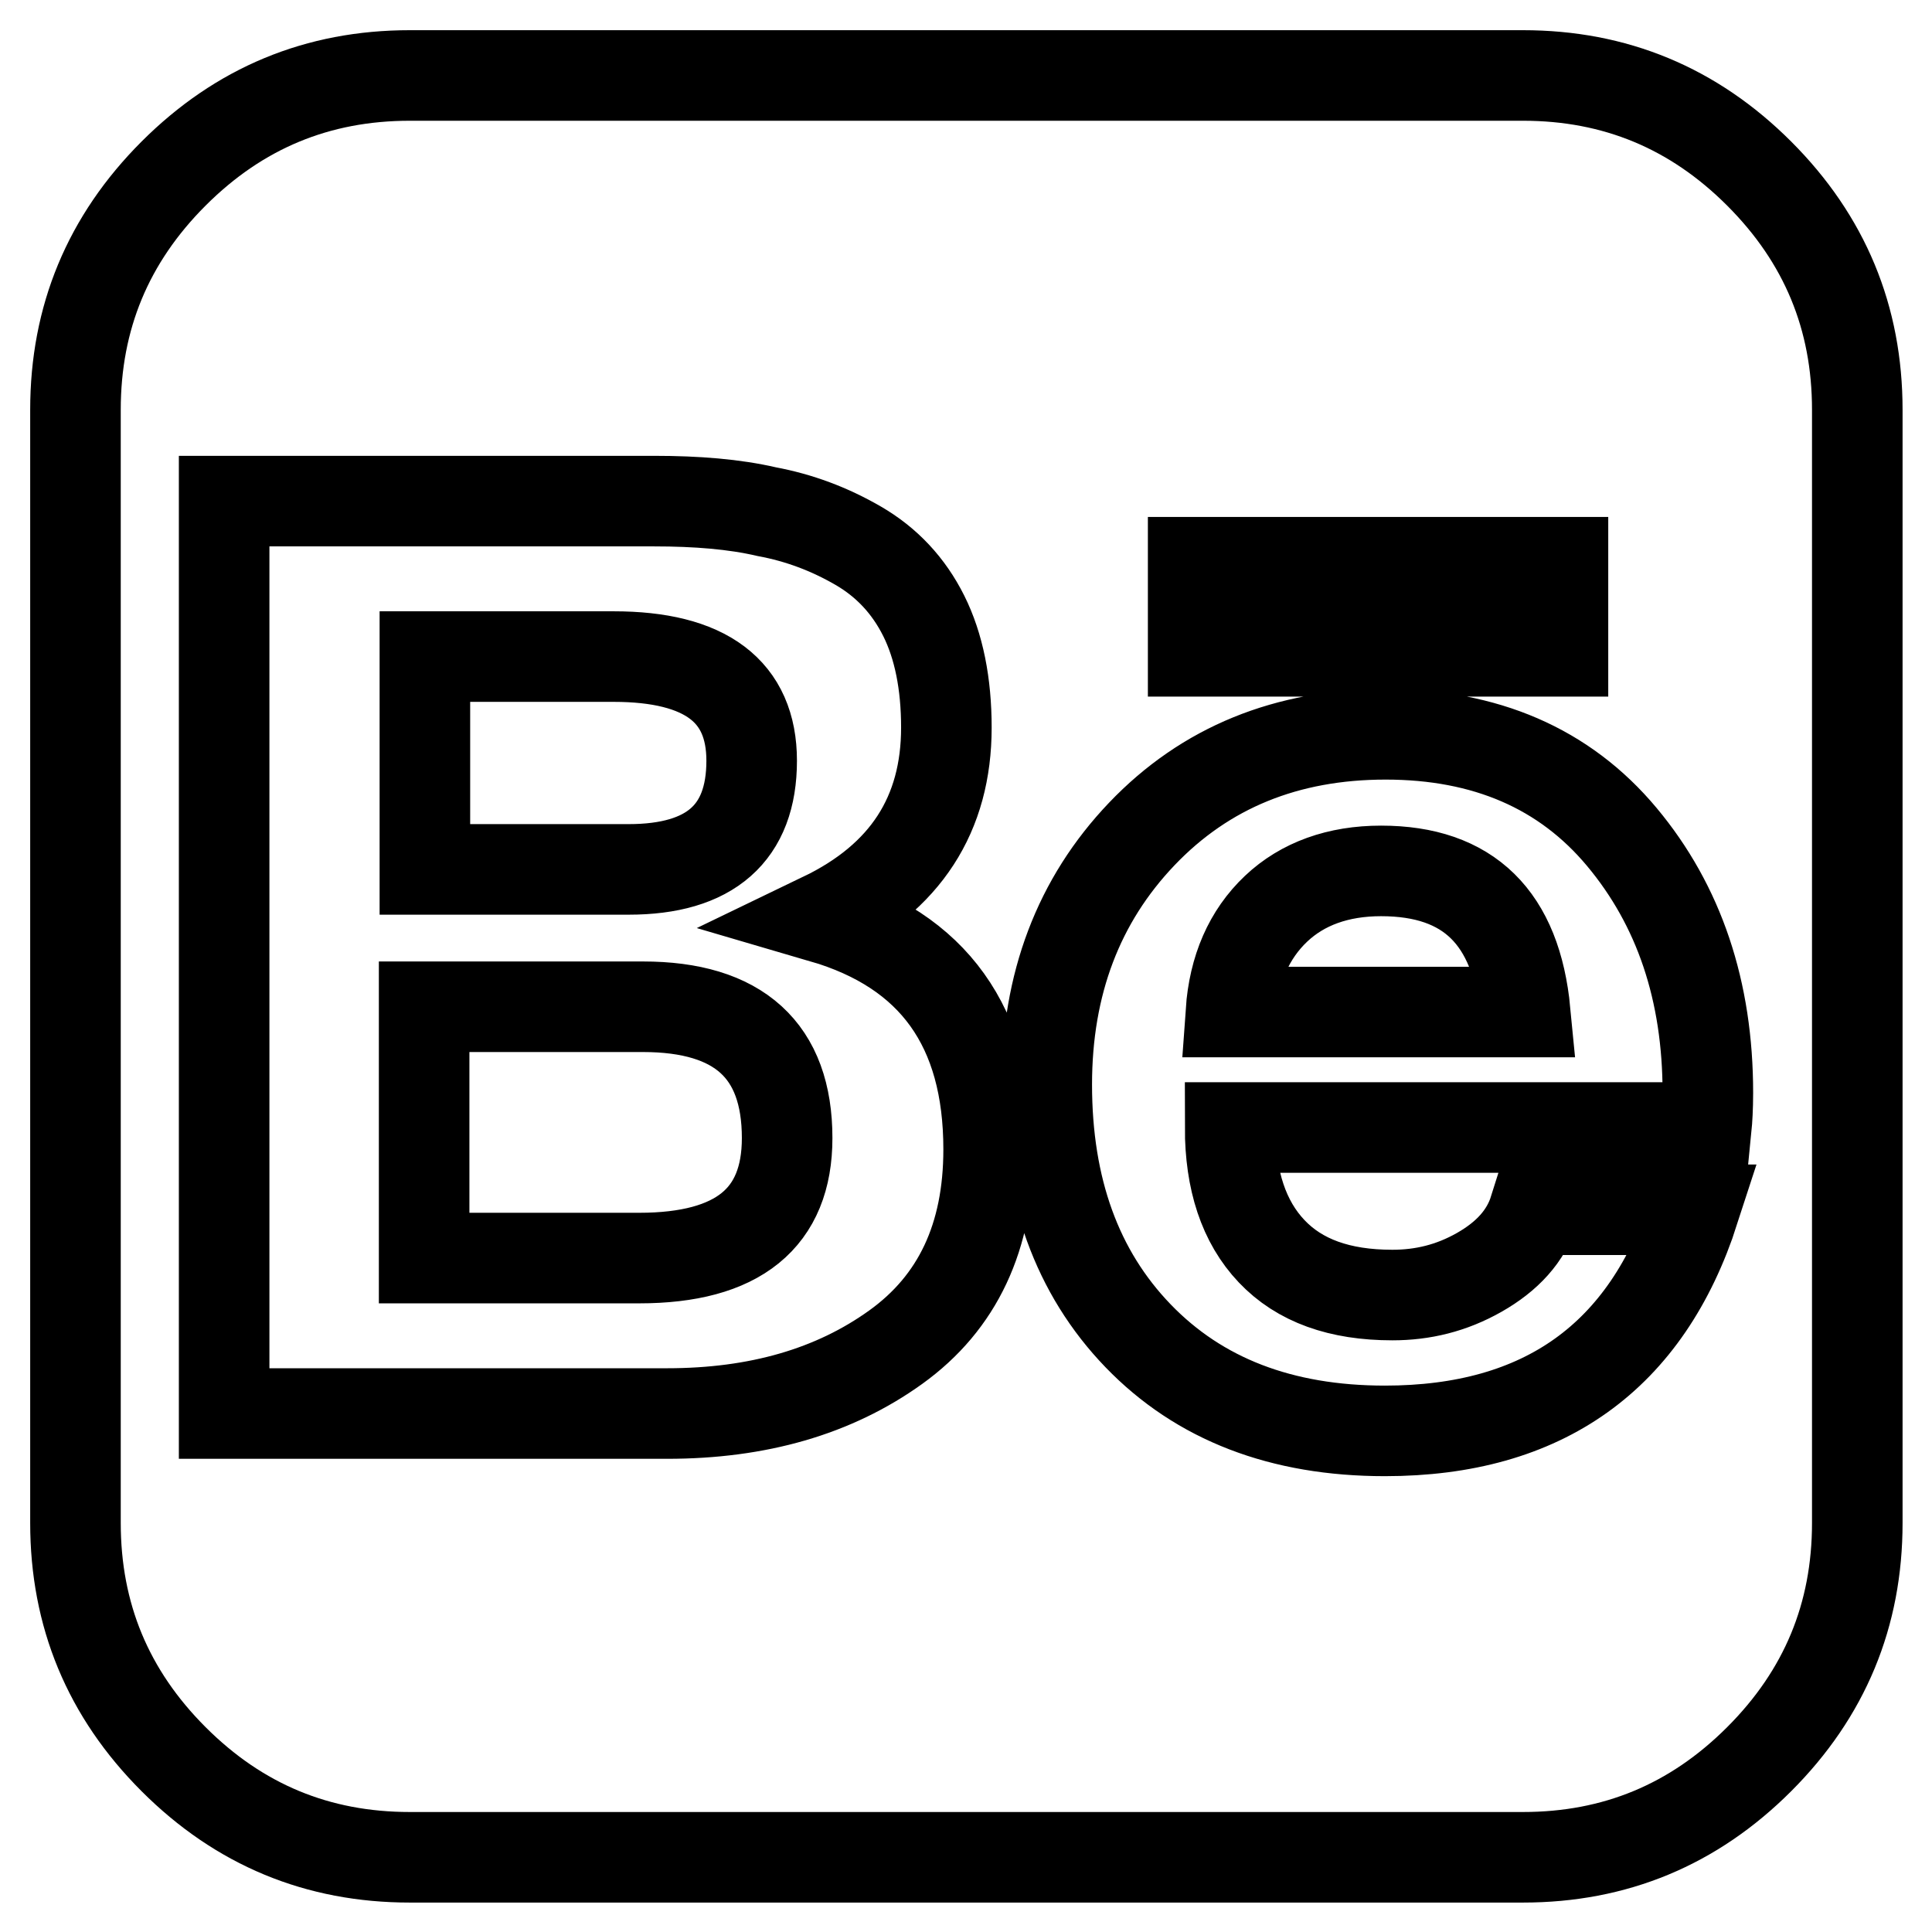 <?xml version="1.0" encoding="utf-8"?>
<!-- Svg Vector Icons : http://www.onlinewebfonts.com/icon -->
<!DOCTYPE svg PUBLIC "-//W3C//DTD SVG 1.1//EN" "http://www.w3.org/Graphics/SVG/1.1/DTD/svg11.dtd">
<svg version="1.1" xmlns="http://www.w3.org/2000/svg" xmlns:xlink="http://www.w3.org/1999/xlink" x="0px" y="0px" viewBox="0 0 256 256" enable-background="new 0 0 256 256" xml:space="preserve">
<g> <path stroke-width="12" fill-opacity="0" stroke="#000000"  d="M201.8,10c12.2,0,22.6,4.3,31.3,13c8.7,8.7,13,19.1,13,31.3v147.5c0,12.2-4.3,22.6-13,31.3 c-8.7,8.7-19.1,13-31.3,13H54.3c-12.2,0-22.6-4.3-31.3-13c-8.7-8.7-13-19.1-13-31.3V54.3c0-12.2,4.3-22.6,13-31.3 c8.7-8.7,19.1-13,31.3-13H201.8z M86.7,66.4h-57v120.9h58.7c12,0,22.1-2.9,30.3-8.8c8.2-5.9,12.3-14.6,12.3-26.2 c0-16.2-7.3-26.4-22-30.7c11-5.3,16.4-13.7,16.4-25.2c0-5.8-1-10.8-3-14.8c-2-4-4.9-7.1-8.7-9.3c-3.8-2.2-7.8-3.7-12.1-4.5 C97.3,66.8,92.3,66.4,86.7,66.4z M83.3,115.2h-27V87h25c12.2,0,18.3,4.6,18.3,13.8C99.6,110.4,94.1,115.2,83.3,115.2z M84.7,166.7 H56.2v-33.3h29c12.7,0,19.1,5.8,19.1,17.4C104.3,161.4,97.8,166.7,84.7,166.7z M184.5,171.6c-7,0-12.3-1.9-16-5.8 s-5.5-9.4-5.5-16.4h63.1c0.1-1,0.2-2.6,0.2-4.6c0-13.5-3.8-24.8-11.4-33.9c-7.6-9.1-18.1-13.6-31.3-13.6 c-13.1,0-23.9,4.4-32.3,13.2c-8.4,8.8-12.6,19.9-12.6,33.2c0,13.8,4,24.9,12.1,33.3c8.1,8.4,19,12.6,32.7,12.6 c21,0,34.7-9.8,41-29.3h-21.2c-1.1,3.5-3.6,6.2-7.3,8.3S188.5,171.6,184.5,171.6L184.5,171.6z M183,115.4 c11.6,0,17.9,6.2,19.1,18.7h-39c0.4-5.7,2.4-10.3,6-13.7C172.6,117.1,177.3,115.4,183,115.4z M158.1,74.5h49v11.8h-49V74.5z"/></g>
</svg>